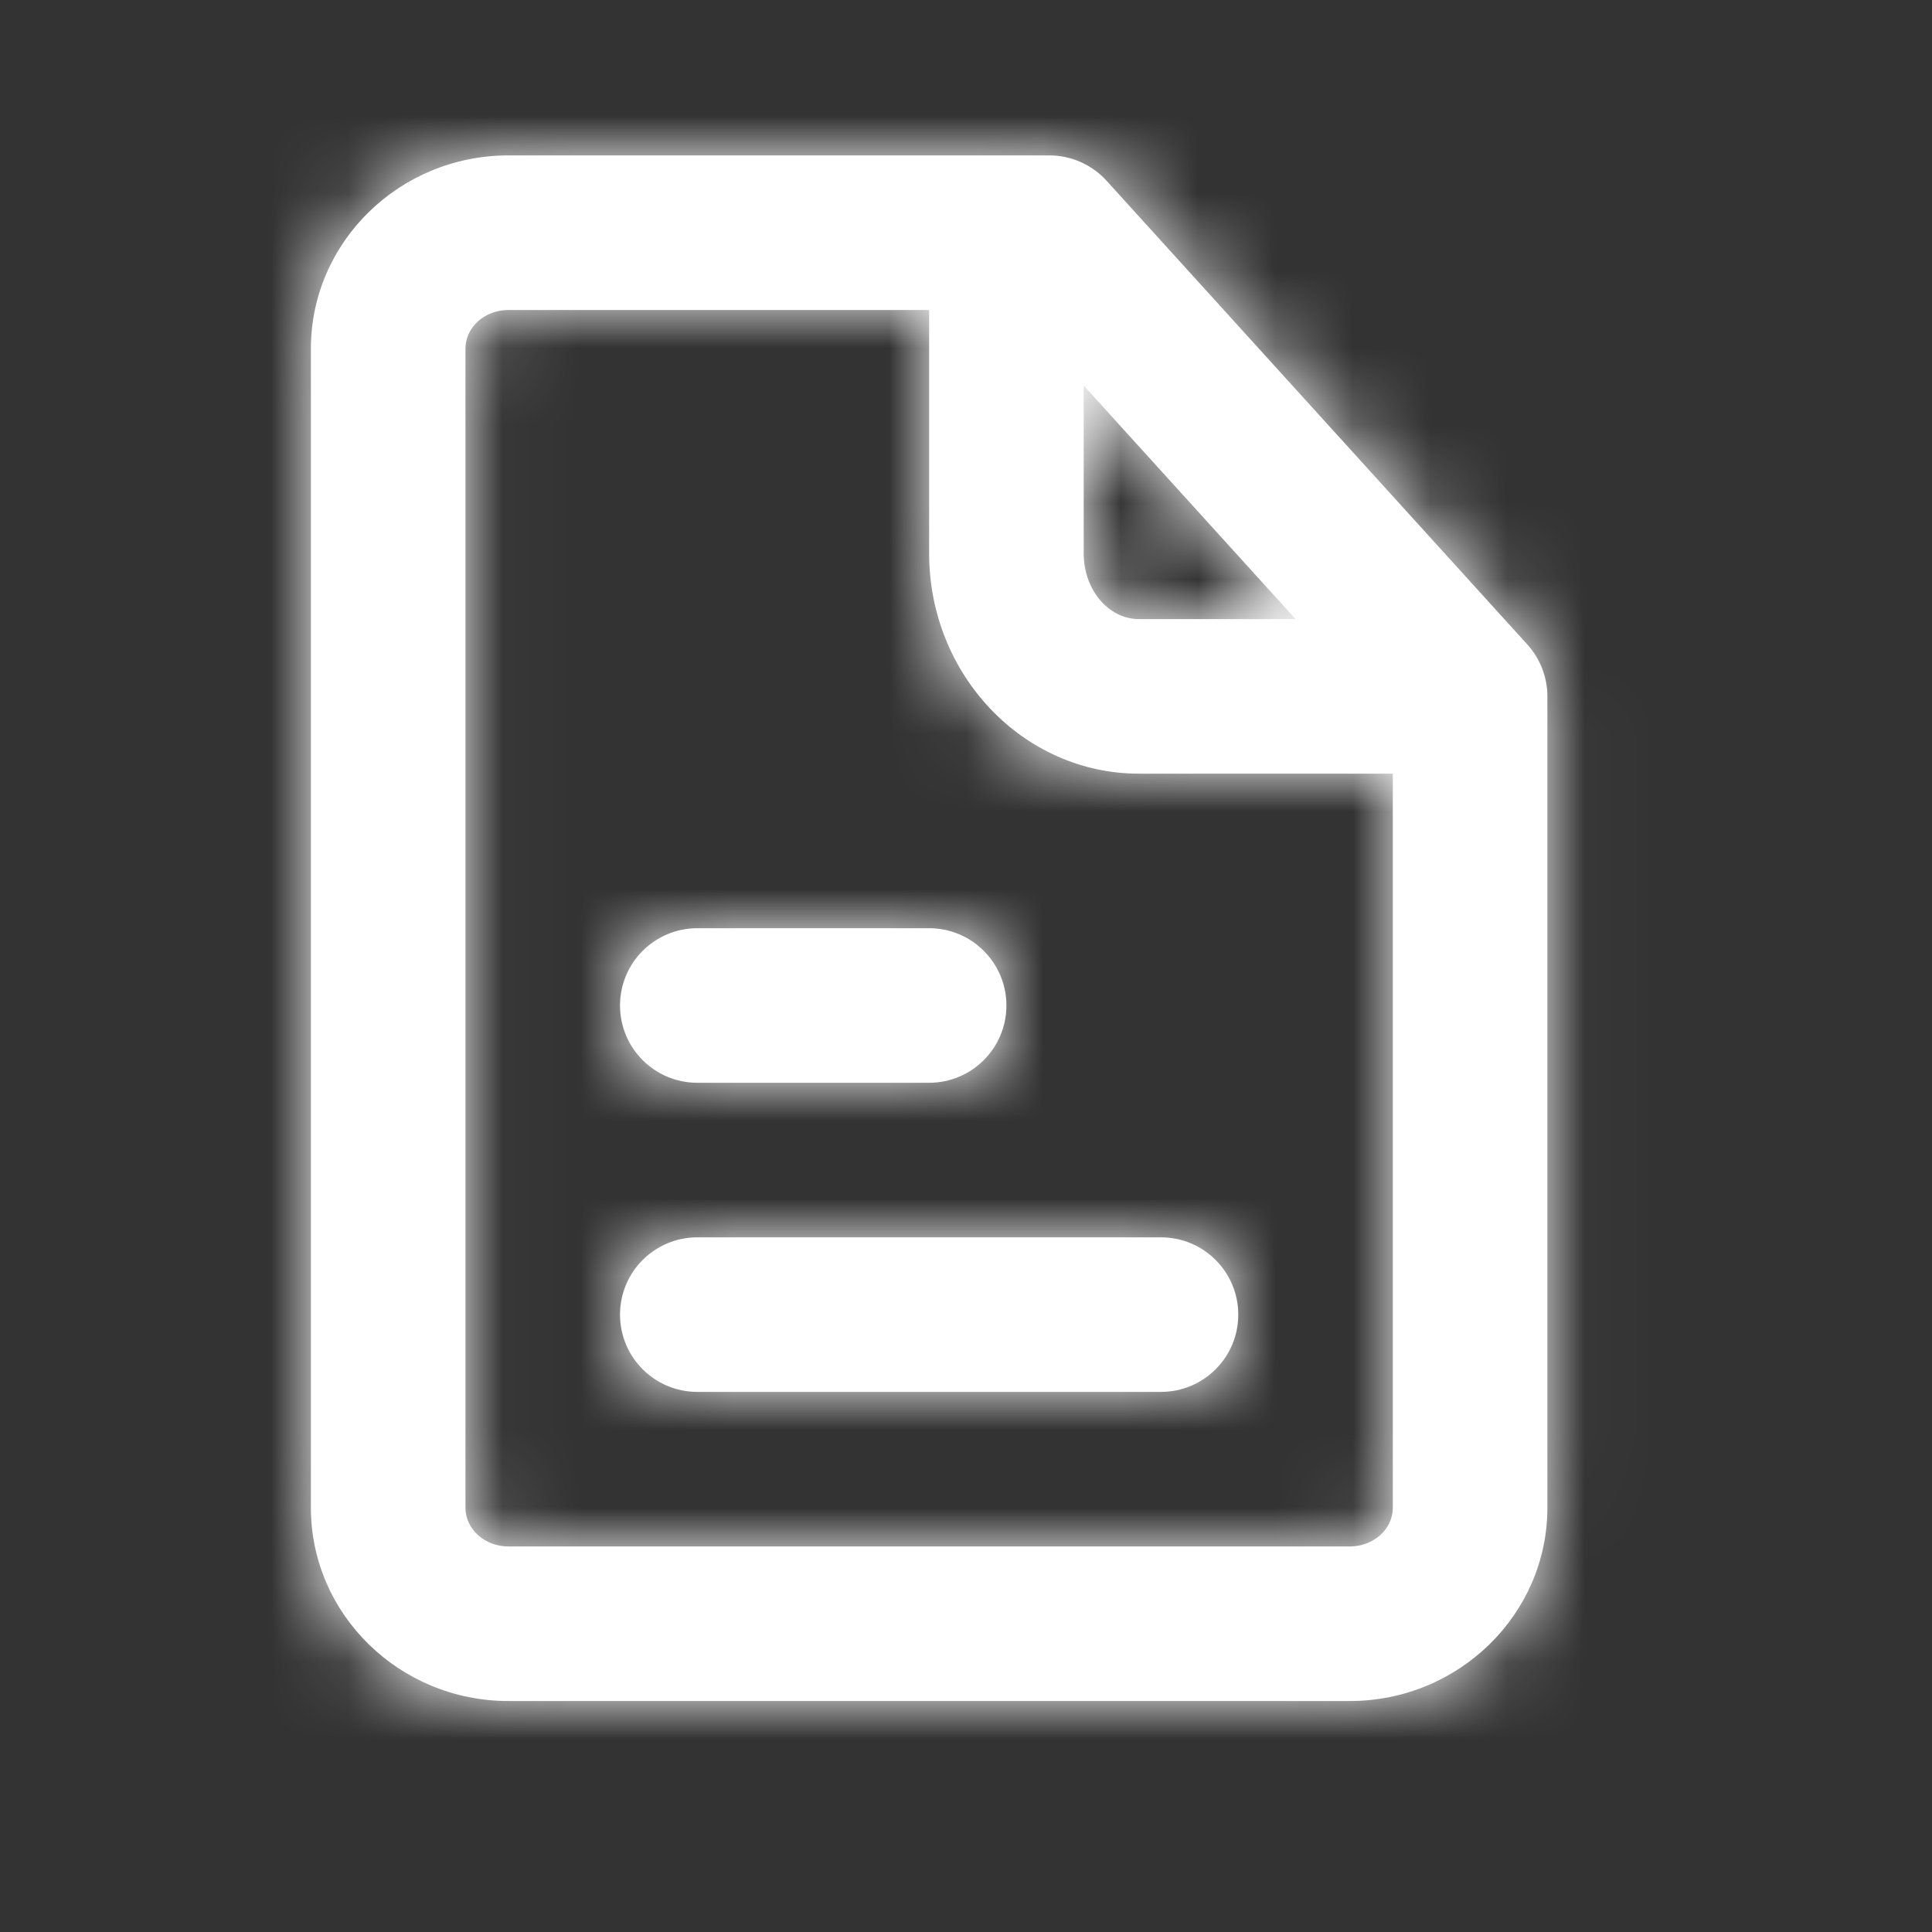 <svg width="25" height="25" viewBox="0 0 25 25" fill="none" xmlns="http://www.w3.org/2000/svg">
<rect x="0" y="0" width="25" height="25" fill="#333333" stroke="none"/>
<path fill-rule="evenodd" clip-rule="evenodd" d="M12.023 14.011H9.023C8.471 14.011 8.023 13.563 8.023 13.011C8.023 12.459 8.471 12.011 9.023 12.011H12.023C12.575 12.011 13.023 12.459 13.023 13.011C13.023 13.563 12.575 14.011 12.023 14.011ZM8.023 17.011C8.023 16.459 8.471 16.011 9.023 16.011H15.023C15.576 16.011 16.023 16.459 16.023 17.011C16.023 17.563 15.576 18.011 15.023 18.011H9.023C8.471 18.011 8.023 17.563 8.023 17.011ZM17.467 20.011H6.578C6.272 20.011 6.023 19.787 6.023 19.511V4.511C6.023 4.235 6.272 4.011 6.578 4.011H12.023V7.161C12.023 8.733 13.24 10.011 14.737 10.011H18.023V19.511C18.023 19.787 17.774 20.011 17.467 20.011ZM14.023 4.989L16.765 8.011H14.737C14.343 8.011 14.023 7.63 14.023 7.161V4.989ZM19.763 8.339L14.319 2.339C14.129 2.13 13.861 2.011 13.578 2.011H6.578C5.169 2.011 4.023 3.133 4.023 4.511V19.511C4.023 20.889 5.169 22.011 6.578 22.011H17.467C18.876 22.011 20.023 20.889 20.023 19.511V9.011C20.023 8.762 19.93 8.523 19.763 8.339Z" fill="#FFFFFF"/>
<mask id="mask0_684_1481" style="mask-type:luminance" maskUnits="userSpaceOnUse" x="4" y="2" width="17" height="21">
<path fill-rule="evenodd" clip-rule="evenodd" d="M12.023 14.011H9.023C8.471 14.011 8.023 13.563 8.023 13.011C8.023 12.459 8.471 12.011 9.023 12.011H12.023C12.575 12.011 13.023 12.459 13.023 13.011C13.023 13.563 12.575 14.011 12.023 14.011ZM8.023 17.011C8.023 16.459 8.471 16.011 9.023 16.011H15.023C15.576 16.011 16.023 16.459 16.023 17.011C16.023 17.563 15.576 18.011 15.023 18.011H9.023C8.471 18.011 8.023 17.563 8.023 17.011ZM17.467 20.011H6.578C6.272 20.011 6.023 19.787 6.023 19.511V4.511C6.023 4.235 6.272 4.011 6.578 4.011H12.023V7.161C12.023 8.733 13.24 10.011 14.737 10.011H18.023V19.511C18.023 19.787 17.774 20.011 17.467 20.011ZM14.023 4.989L16.765 8.011H14.737C14.343 8.011 14.023 7.63 14.023 7.161V4.989ZM19.763 8.339L14.319 2.339C14.129 2.13 13.861 2.011 13.578 2.011H6.578C5.169 2.011 4.023 3.133 4.023 4.511V19.511C4.023 20.889 5.169 22.011 6.578 22.011H17.467C18.876 22.011 20.023 20.889 20.023 19.511V9.011C20.023 8.762 19.93 8.523 19.763 8.339Z" fill="white"/>
</mask>
<g mask="url(#mask0_684_1481)">
<rect x="0.023" y="0.011" width="24" height="24" fill="#FFFFFF"/>
</g>
</svg>

